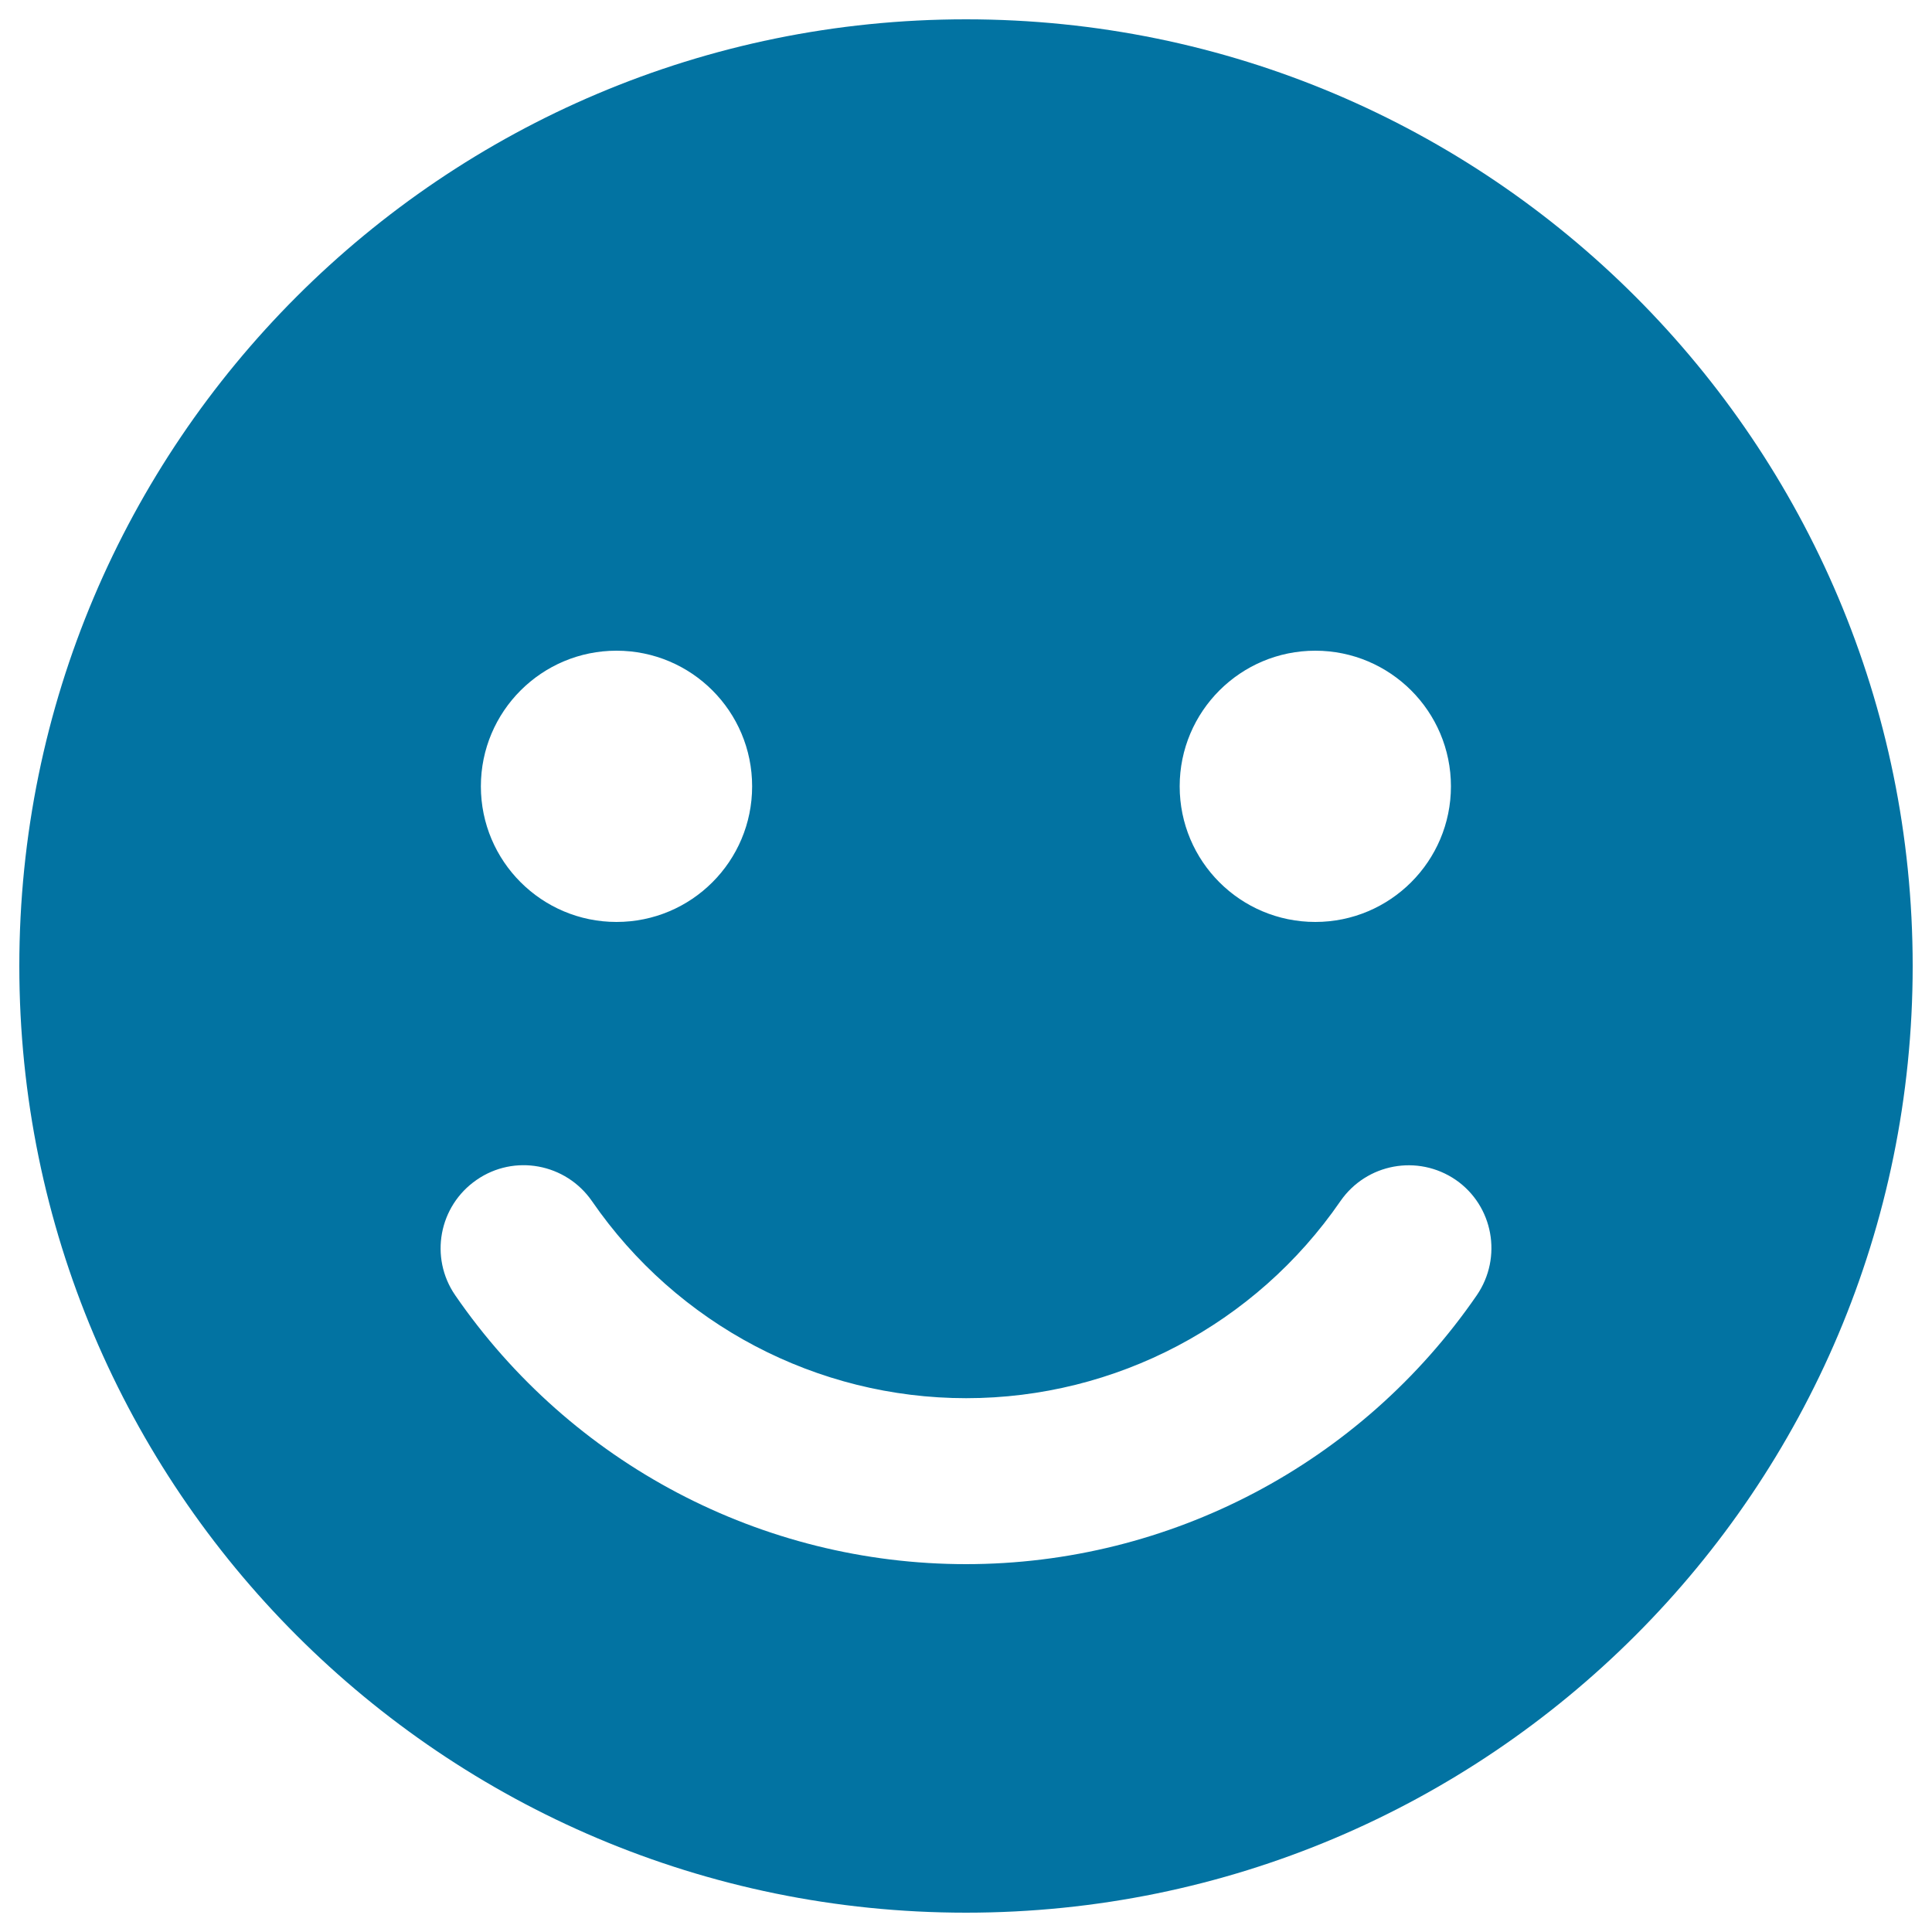 <svg xmlns="http://www.w3.org/2000/svg" viewBox="0 0 1000 1000" style="fill:#0273a2">
<title>Smile Face SVG icon</title>
<g><path d="M500,10C229.4,10,10,229.4,10,500s219.4,490,490,490c270.7,0,490-219.4,490-490S770.7,10,500,10z M680.8,336.8c38.7,0,70.2,31.4,70.2,70.2s-31.5,70.2-70.2,70.2c-38.8,0-70.2-31.4-70.2-70.2S642.1,336.8,680.8,336.8z M319.1,336.8c38.8,0,70.2,31.4,70.2,70.2s-31.4,70.2-70.2,70.2c-38.7,0-70.2-31.4-70.2-70.2S280.4,336.8,319.1,336.8z M764.4,670.4c-60,87.2-158.9,139.2-264.4,139.2c-105.6,0-204.4-52-264.4-139.2c-13.4-19.5-8.5-46.2,11.1-59.7c19.5-13.5,46.2-8.5,59.7,11c44,63.9,116.4,102,193.7,102s149.7-38.1,193.7-102c13.5-19.5,40.1-24.4,59.7-11C772.9,624.1,777.8,650.8,764.4,670.4z"/></g>
</svg>